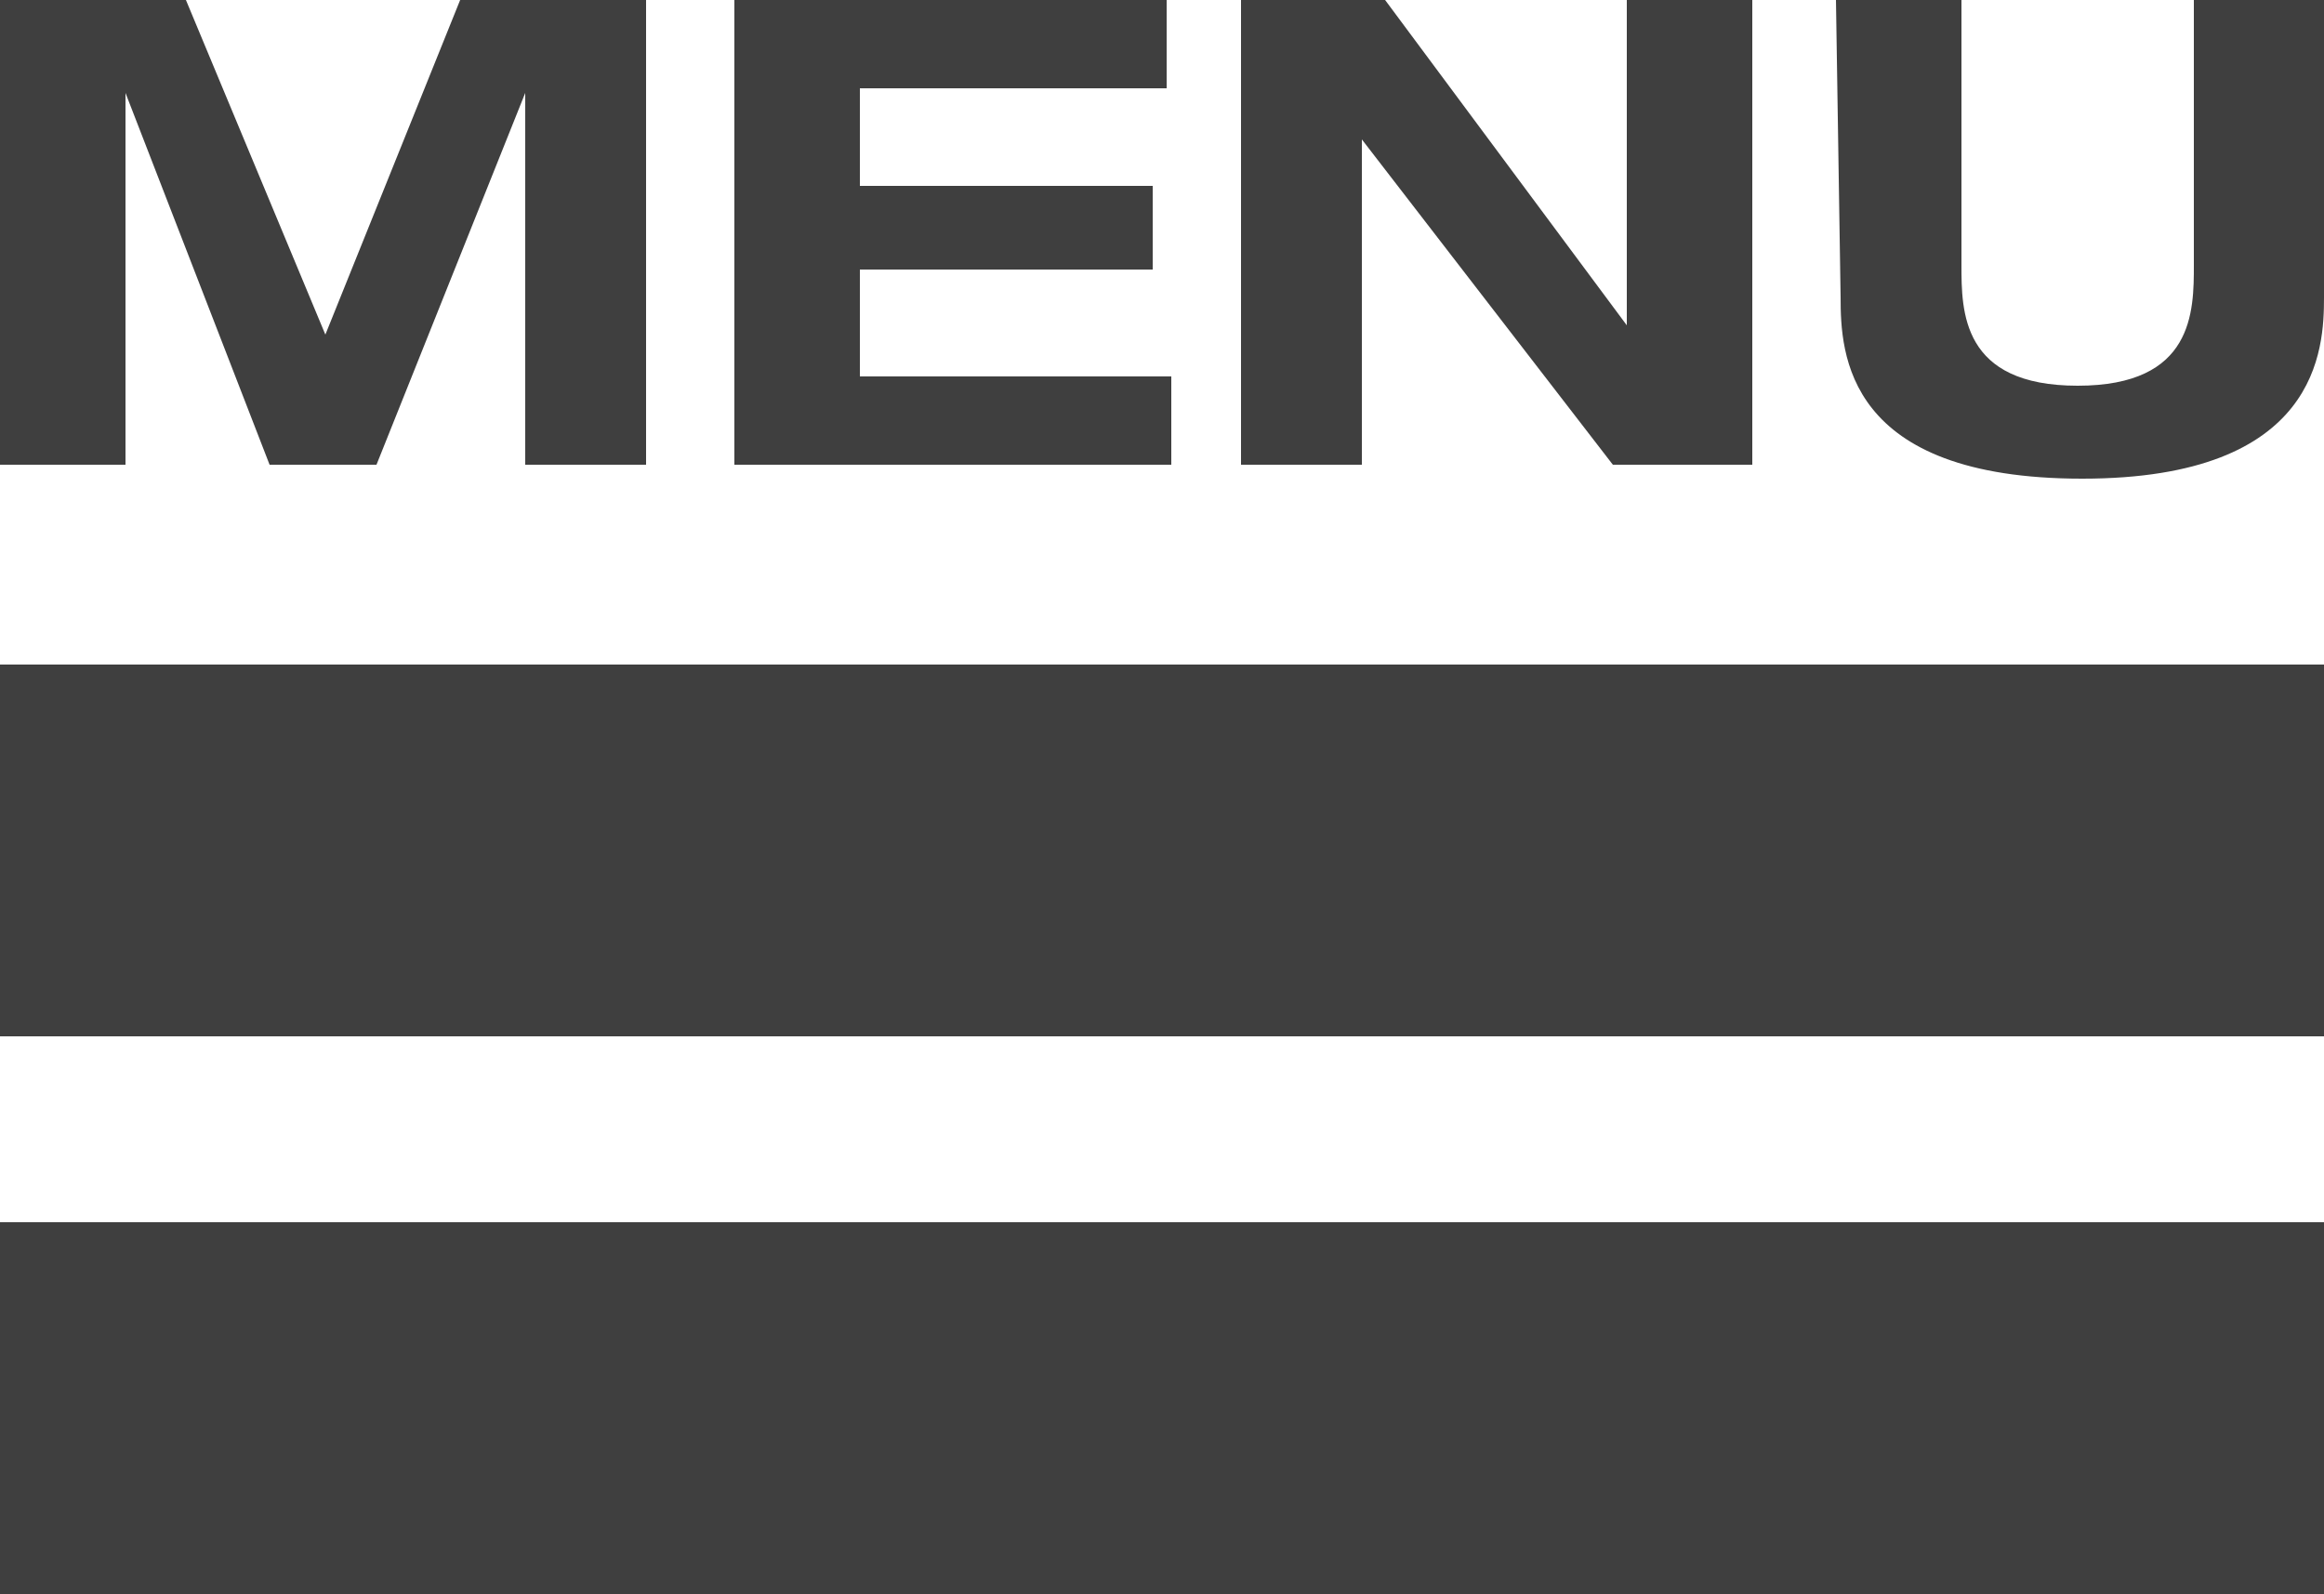 <?xml version="1.0" encoding="utf-8"?>
<!-- Generator: Adobe Illustrator 21.1.0, SVG Export Plug-In . SVG Version: 6.00 Build 0)  -->
<svg version="1.1" id="Layer_1" xmlns="http://www.w3.org/2000/svg" xmlns:xlink="http://www.w3.org/1999/xlink" x="0px" y="0px"
	 viewBox="0 0 50 34.3" enable-background="new 0 0 50 34.3" xml:space="preserve">
<rect y="14.3" fill="#3F3F3F" width="50" height="8"/>
<rect y="26.3" fill="#3F3F3F" width="50" height="8"/>
<g>
	<path fill="#3F3F3F" d="M9.9,0h4v10h-2.6V2l0,0l-3.2,8H5.8L2.7,2l0,0v8H0V0h4l3,7.2L9.9,0z"/>
	<path fill="#3F3F3F" d="M15.8,0h9.3v1.9h-6.6V4h6.3v1.8h-6.3v2.3h6.7V10h-9.4C15.8,10,15.8,0,15.8,0z"/>
	<path fill="#3F3F3F" d="M35.1,0h2.6v10h-3l-5.4-7l0,0v7h-2.6V0h3.1L35,7l0,0V0H35.1z"/>
	<path fill="#3F3F3F" d="M39.5,0h2.7v5.7c0,1,0,2.6,2.5,2.6s2.5-1.6,2.5-2.6V0H50v6.4c0,1.1-0.1,3.9-5.2,3.9s-5.2-2.7-5.2-3.9
		L39.5,0L39.5,0z"/>
</g>
</svg>
